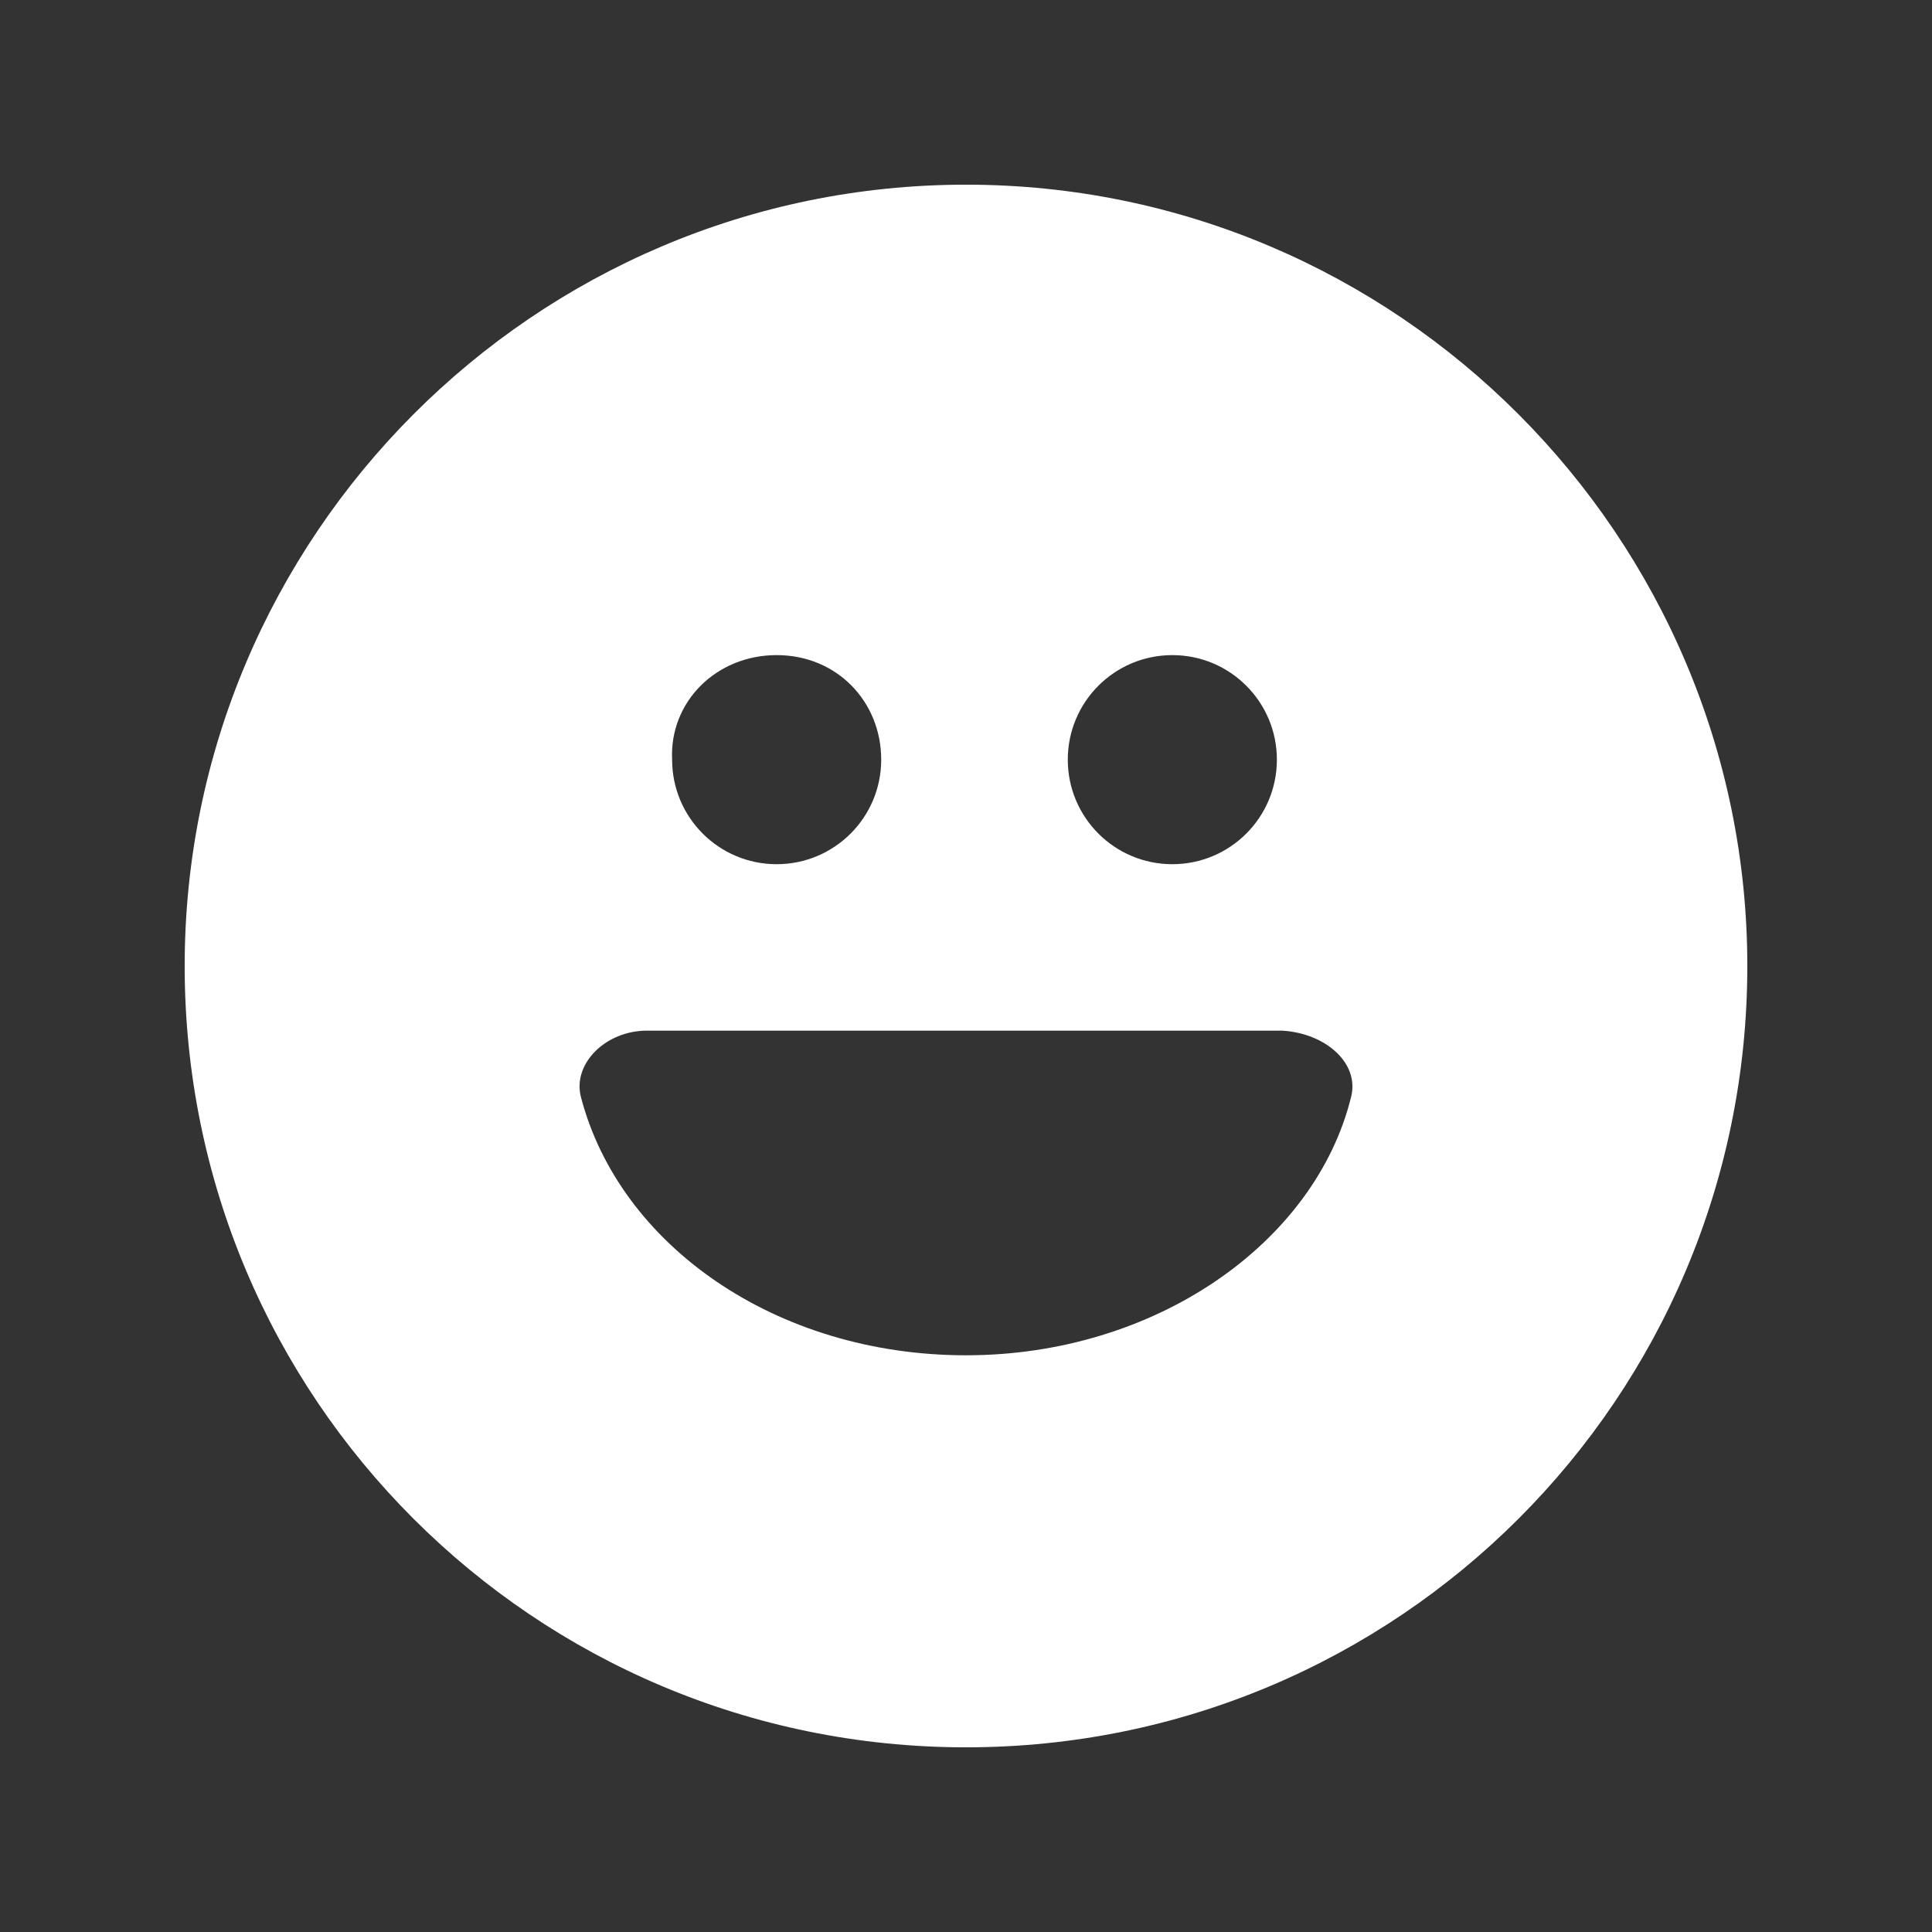 <?xml version="1.0" encoding="UTF-8" standalone="no"?>
<svg
   width="136"
   height="136"
   viewBox="0 0 136 136"
   fill="none"
   version="1.1"
   id="svg1"
   sodipodi:docname="toss-white.svg"
   inkscape:version="1.4-beta (62f545ba5e, 2024-04-22)"
   xmlns:inkscape="http://www.inkscape.org/namespaces/inkscape"
   xmlns:sodipodi="http://sodipodi.sourceforge.net/DTD/sodipodi-0.dtd"
   xmlns="http://www.w3.org/2000/svg"
   xmlns:svg="http://www.w3.org/2000/svg">
  <rect x="0" y="0" width="136" height="136" fill="#333333" stroke="none"/>
  <defs
     id="defs1" />
  <sodipodi:namedview
     id="namedview1"
     pagecolor="#505050"
     bordercolor="#eeeeee"
     borderopacity="1"
     inkscape:showpageshadow="0"
     inkscape:pageopacity="0"
     inkscape:pagecheckerboard="0"
     inkscape:deskcolor="#505050"
     inkscape:zoom="5.9926471"
     inkscape:cx="68"
     inkscape:cy="68"
     inkscape:window-width="1920"
     inkscape:window-height="1009"
     inkscape:window-x="-8"
     inkscape:window-y="-8"
     inkscape:window-maximized="1"
     inkscape:current-layer="svg1" />
  <path
     fill-rule="evenodd"
     clip-rule="evenodd"
     d="M13 68C13 37.789 37.595 13 68 13C98.405 13 123 37.789 123 68C123 98.405 98.405 123 68 123C37.595 123 13 98.405 13 68ZM95.113 77.199C92.595 87.463 81.363 95.403 68 95.403C54.637 95.403 43.599 87.657 40.887 77.199C40.306 74.875 42.63 72.551 45.535 72.551H90.271C93.37 72.745 95.694 74.875 95.113 77.199ZM54.672 60.834C58.739 60.834 62.031 57.542 62.031 53.475C62.031 49.408 58.933 46.116 54.672 46.116C50.412 46.116 47.119 49.408 47.313 53.475C47.313 57.542 50.605 60.834 54.672 60.834ZM89.884 53.475C89.884 57.542 86.592 60.834 82.525 60.834C78.458 60.834 75.165 57.542 75.165 53.475C75.165 49.408 78.458 46.116 82.525 46.116C86.592 46.116 89.884 49.408 89.884 53.475Z"
     fill="black"
     id="path1"
     style="fill:#ffffff;fill-opacity:1" />
</svg>
